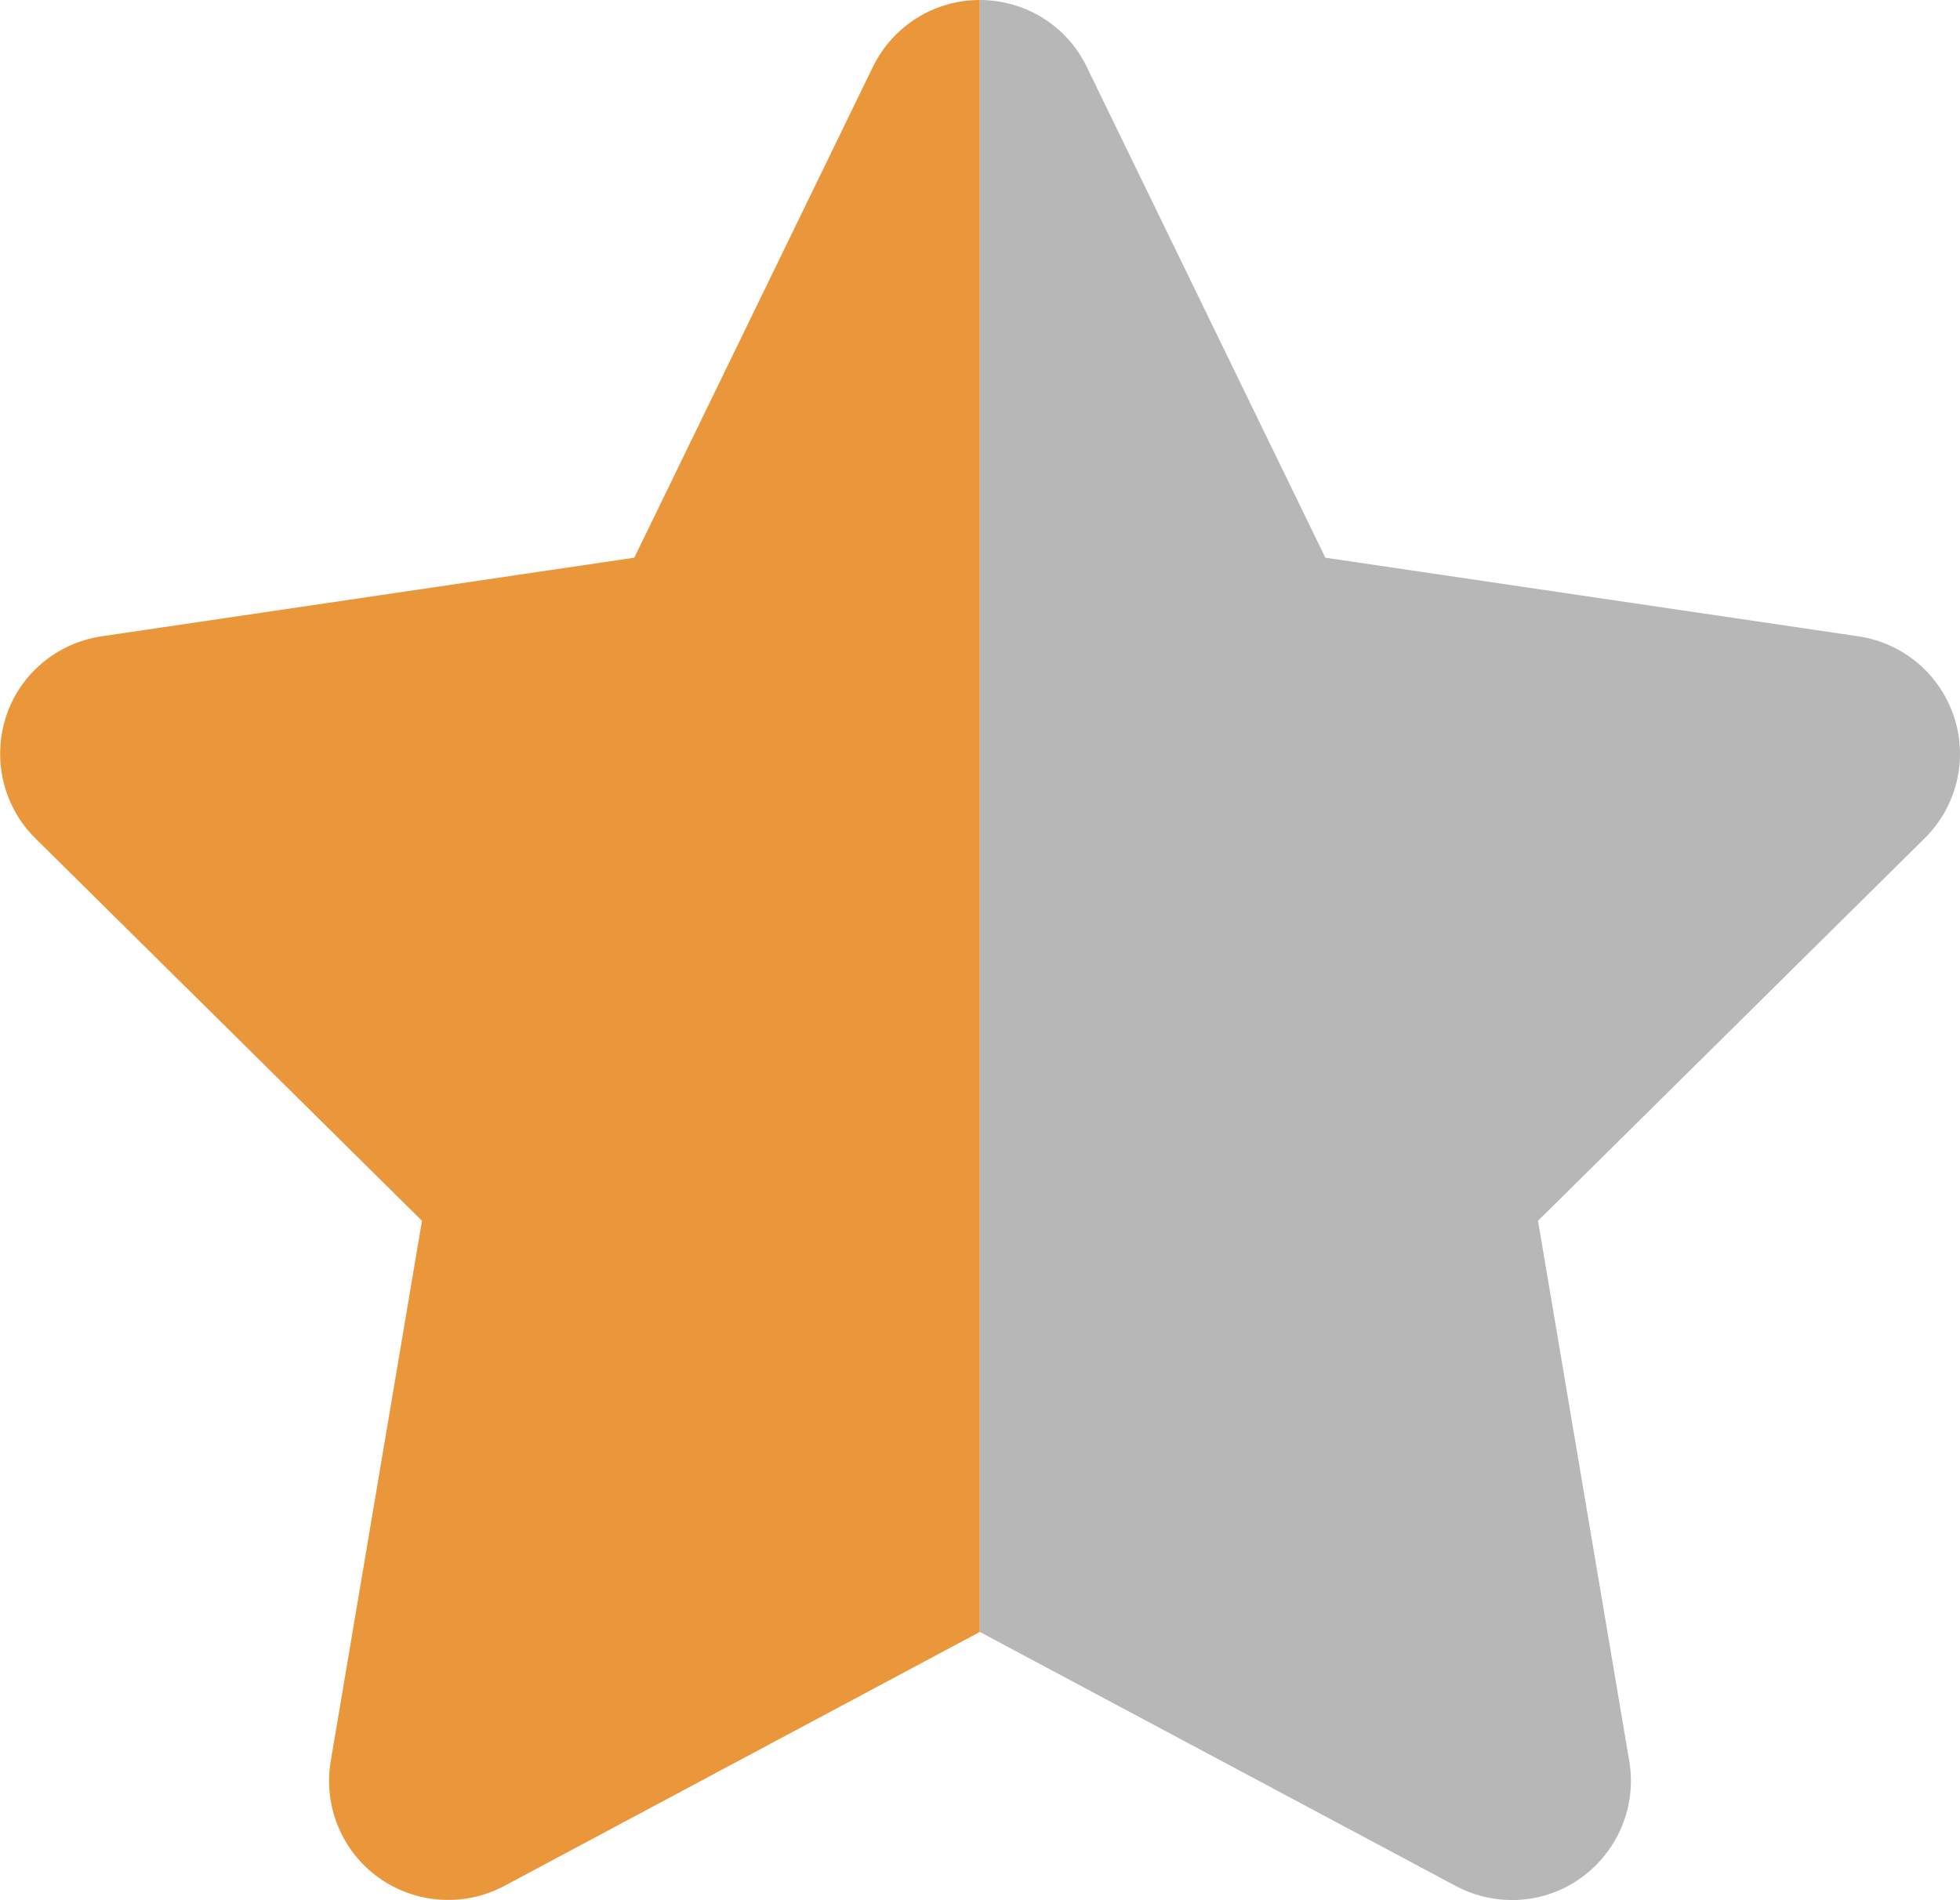 <?xml version="1.0" encoding="utf-8"?>
<!-- Generator: Adobe Illustrator 26.5.1, SVG Export Plug-In . SVG Version: 6.00 Build 0)  -->
<svg version="1.1" id="_レイヤー_2" xmlns="http://www.w3.org/2000/svg" xmlns:xlink="http://www.w3.org/1999/xlink" x="0px"
	 y="0px" viewBox="0 0 528.1 512.1" style="enable-background:new 0 0 528.1 512.1;" xml:space="preserve">
<style type="text/css">
	.st0{fill:#EA963B;}
	.st1{fill:#B7B7B7;}
</style>
<g id="_レイヤー_1-2">
	<g>
		<path class="st0" d="M264,0c-12.3,0-23.4,7-28.8,18l-64.3,132.3L27.3,171.5c-12,1.8-22,10.2-25.7,21.7s-0.7,24.2,7.9,32.7
			L113.7,329L89.1,474.7c-2,12,3,24.2,12.9,31.3s23,8,33.8,2.3L264,439.8L264,0C264,0,264,0,264,0z"/>
		<path class="st1" d="M526.5,193.2c-3.8-11.5-13.7-19.9-25.7-21.7l-143.7-21.2L292.8,18C287.5,7,276.3,0,264,0v439.8l0,0
			l128.3,68.5c10.8,5.7,23.9,4.9,33.8-2.3c9.9-7.2,14.9-19.3,12.9-31.3L414.4,329l104.2-103.1C527.2,217.4,530.3,204.7,526.5,193.2
			L526.5,193.2z"/>
	</g>
</g>
</svg>
